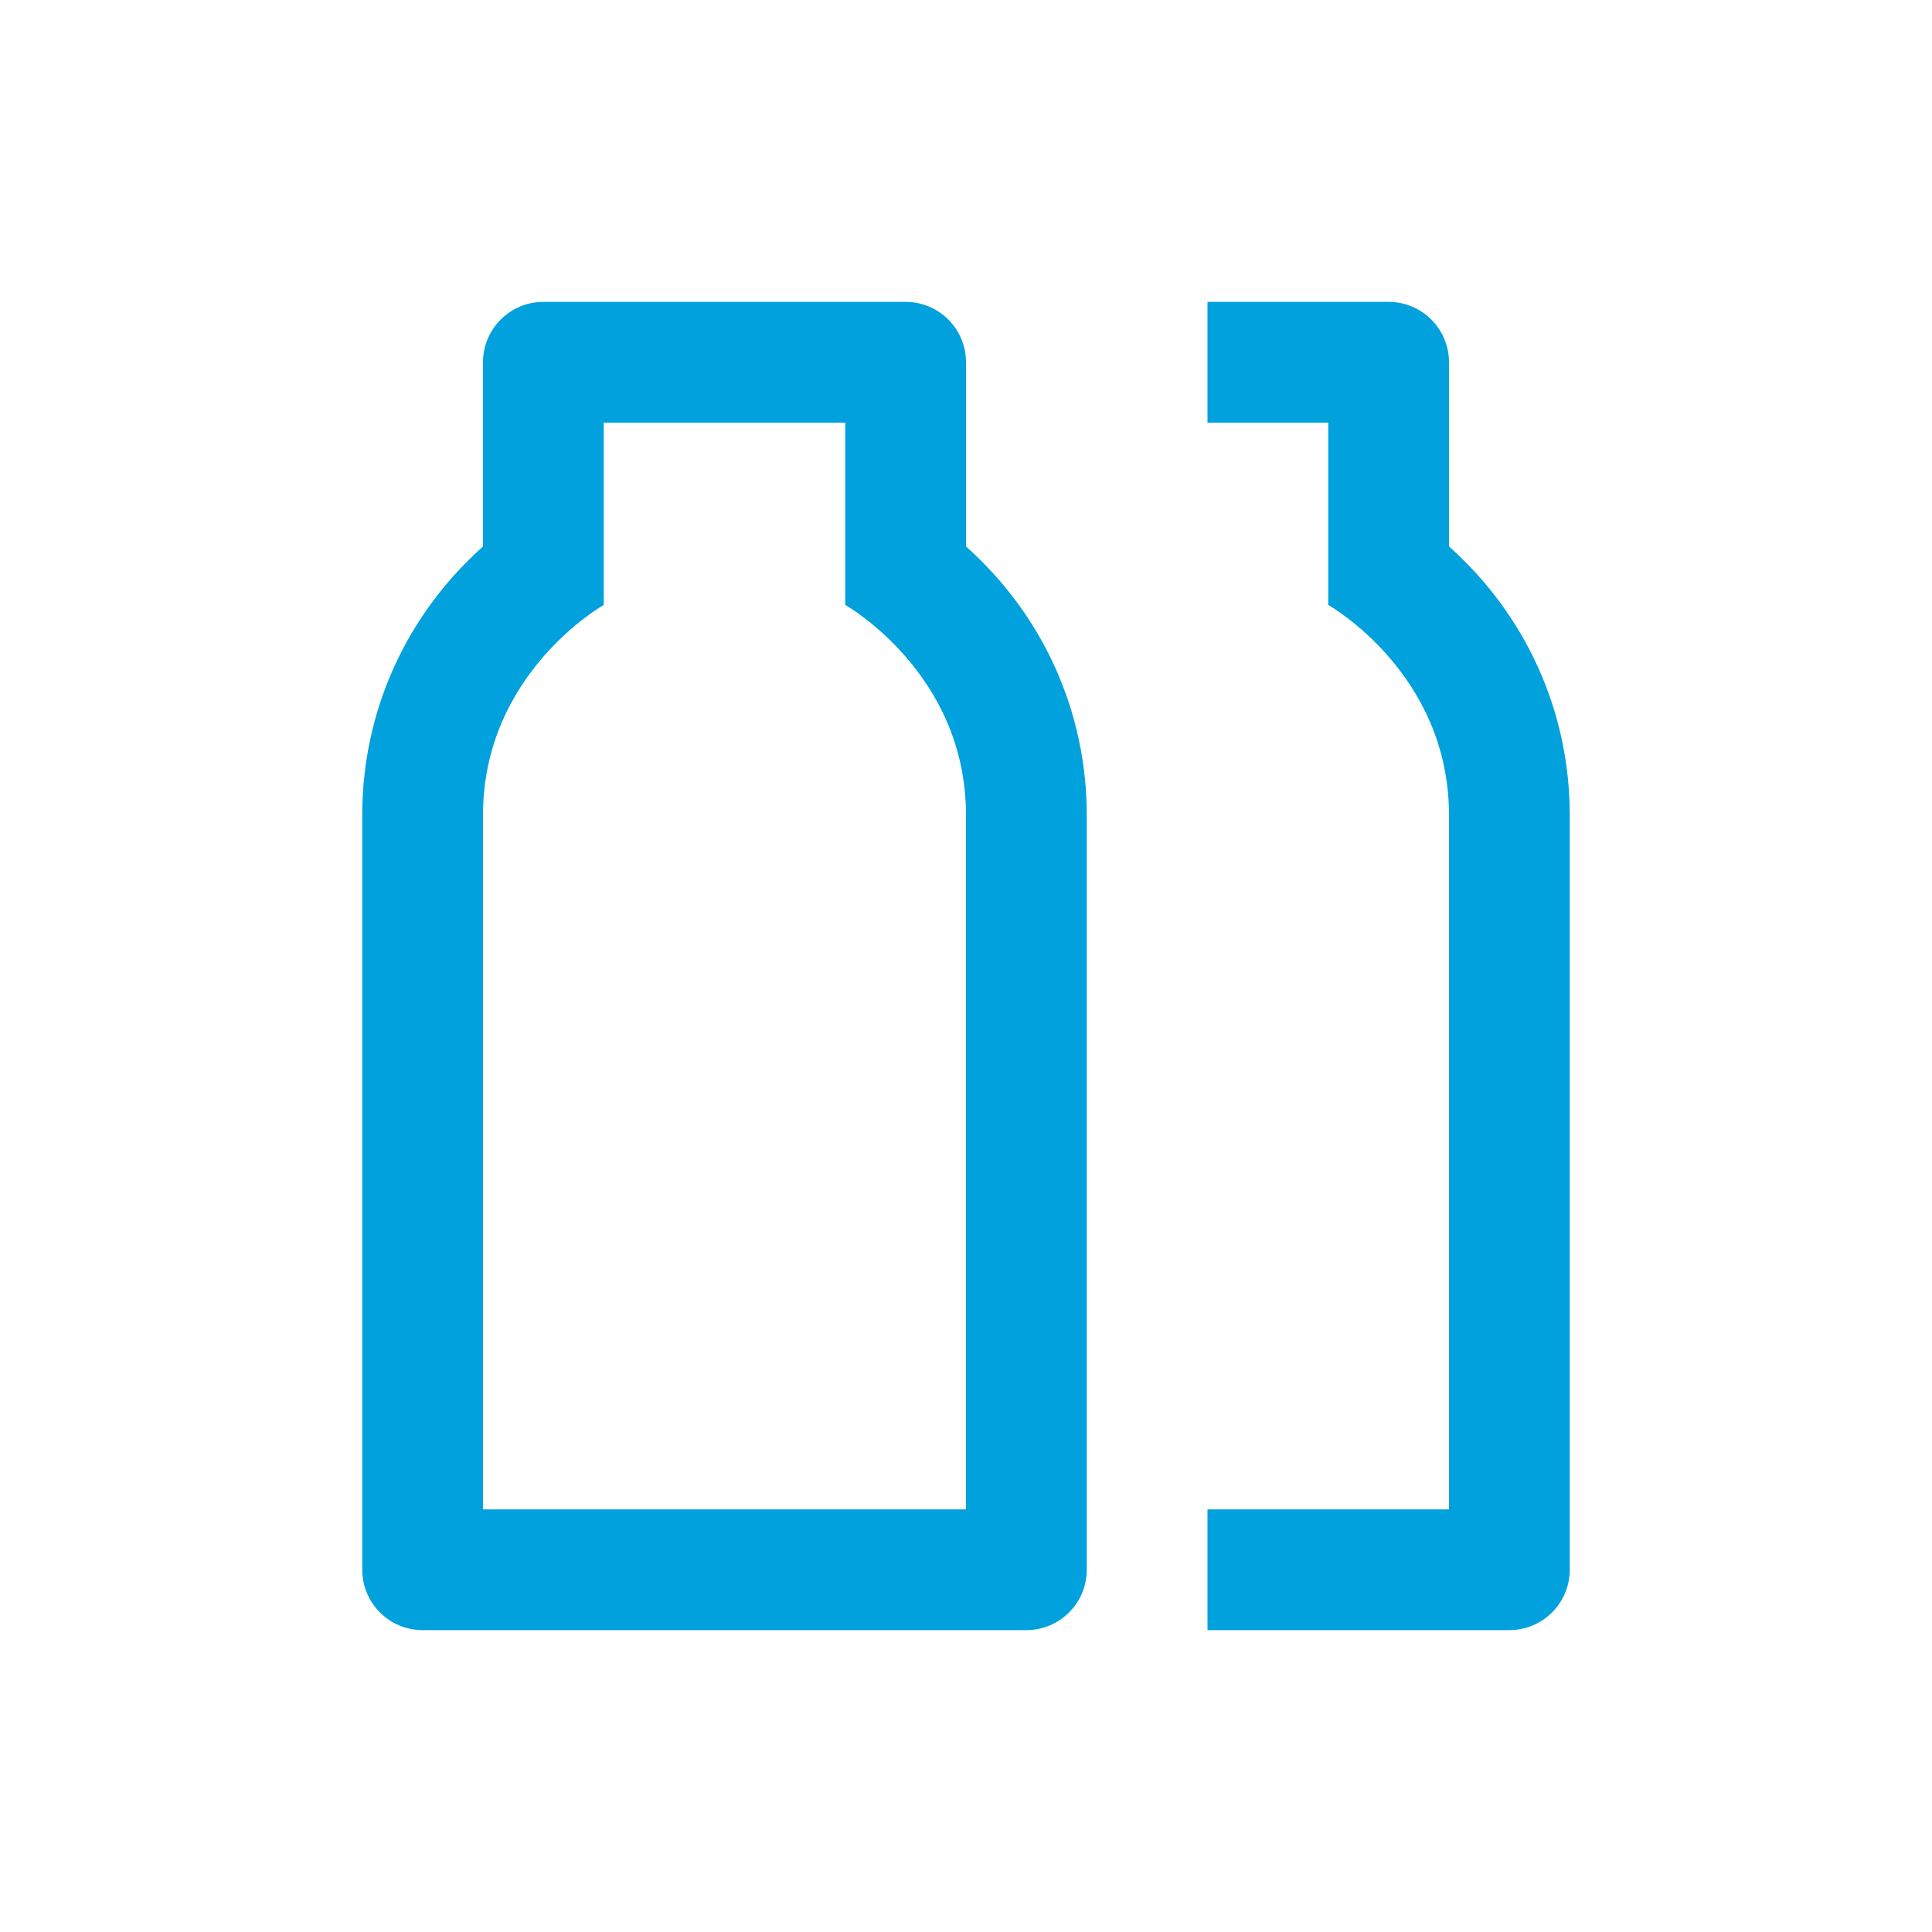 <svg width="32" height="32" viewBox="0 0 32 32" fill="none" xmlns="http://www.w3.org/2000/svg">
<g clip-path="url(#clip0_1658_7580)">
<path d="M24 9.051V6C24 5.448 23.552 5 23 5H20V7H22V10.02C22 10.02 24 11.144 24 13.5V25H20V27H25C25.552 27 26 26.552 26 26V13.5C26 11.787 25.277 10.192 24 9.051Z" fill="#00A1DD"/>
<path d="M16 9.051V6C16 5.448 15.552 5 15 5H9C8.448 5 8 5.448 8 6V9.051C6.723 10.192 6 11.787 6 13.5V26C6 26.552 6.448 27 7 27H17C17.552 27 18 26.552 18 26V13.5C18 11.787 17.277 10.192 16 9.051ZM16 25H8V13.5C8 11.144 10 10.02 10 10.02V7H14V10.02C14 10.02 16 11.144 16 13.5V25Z" fill="#00A1DD"/>
</g>
<defs>
<clipPath id="clip0_1658_7580">
<rect width="32" height="32" fill="white"/>
</clipPath>
</defs>
</svg>
